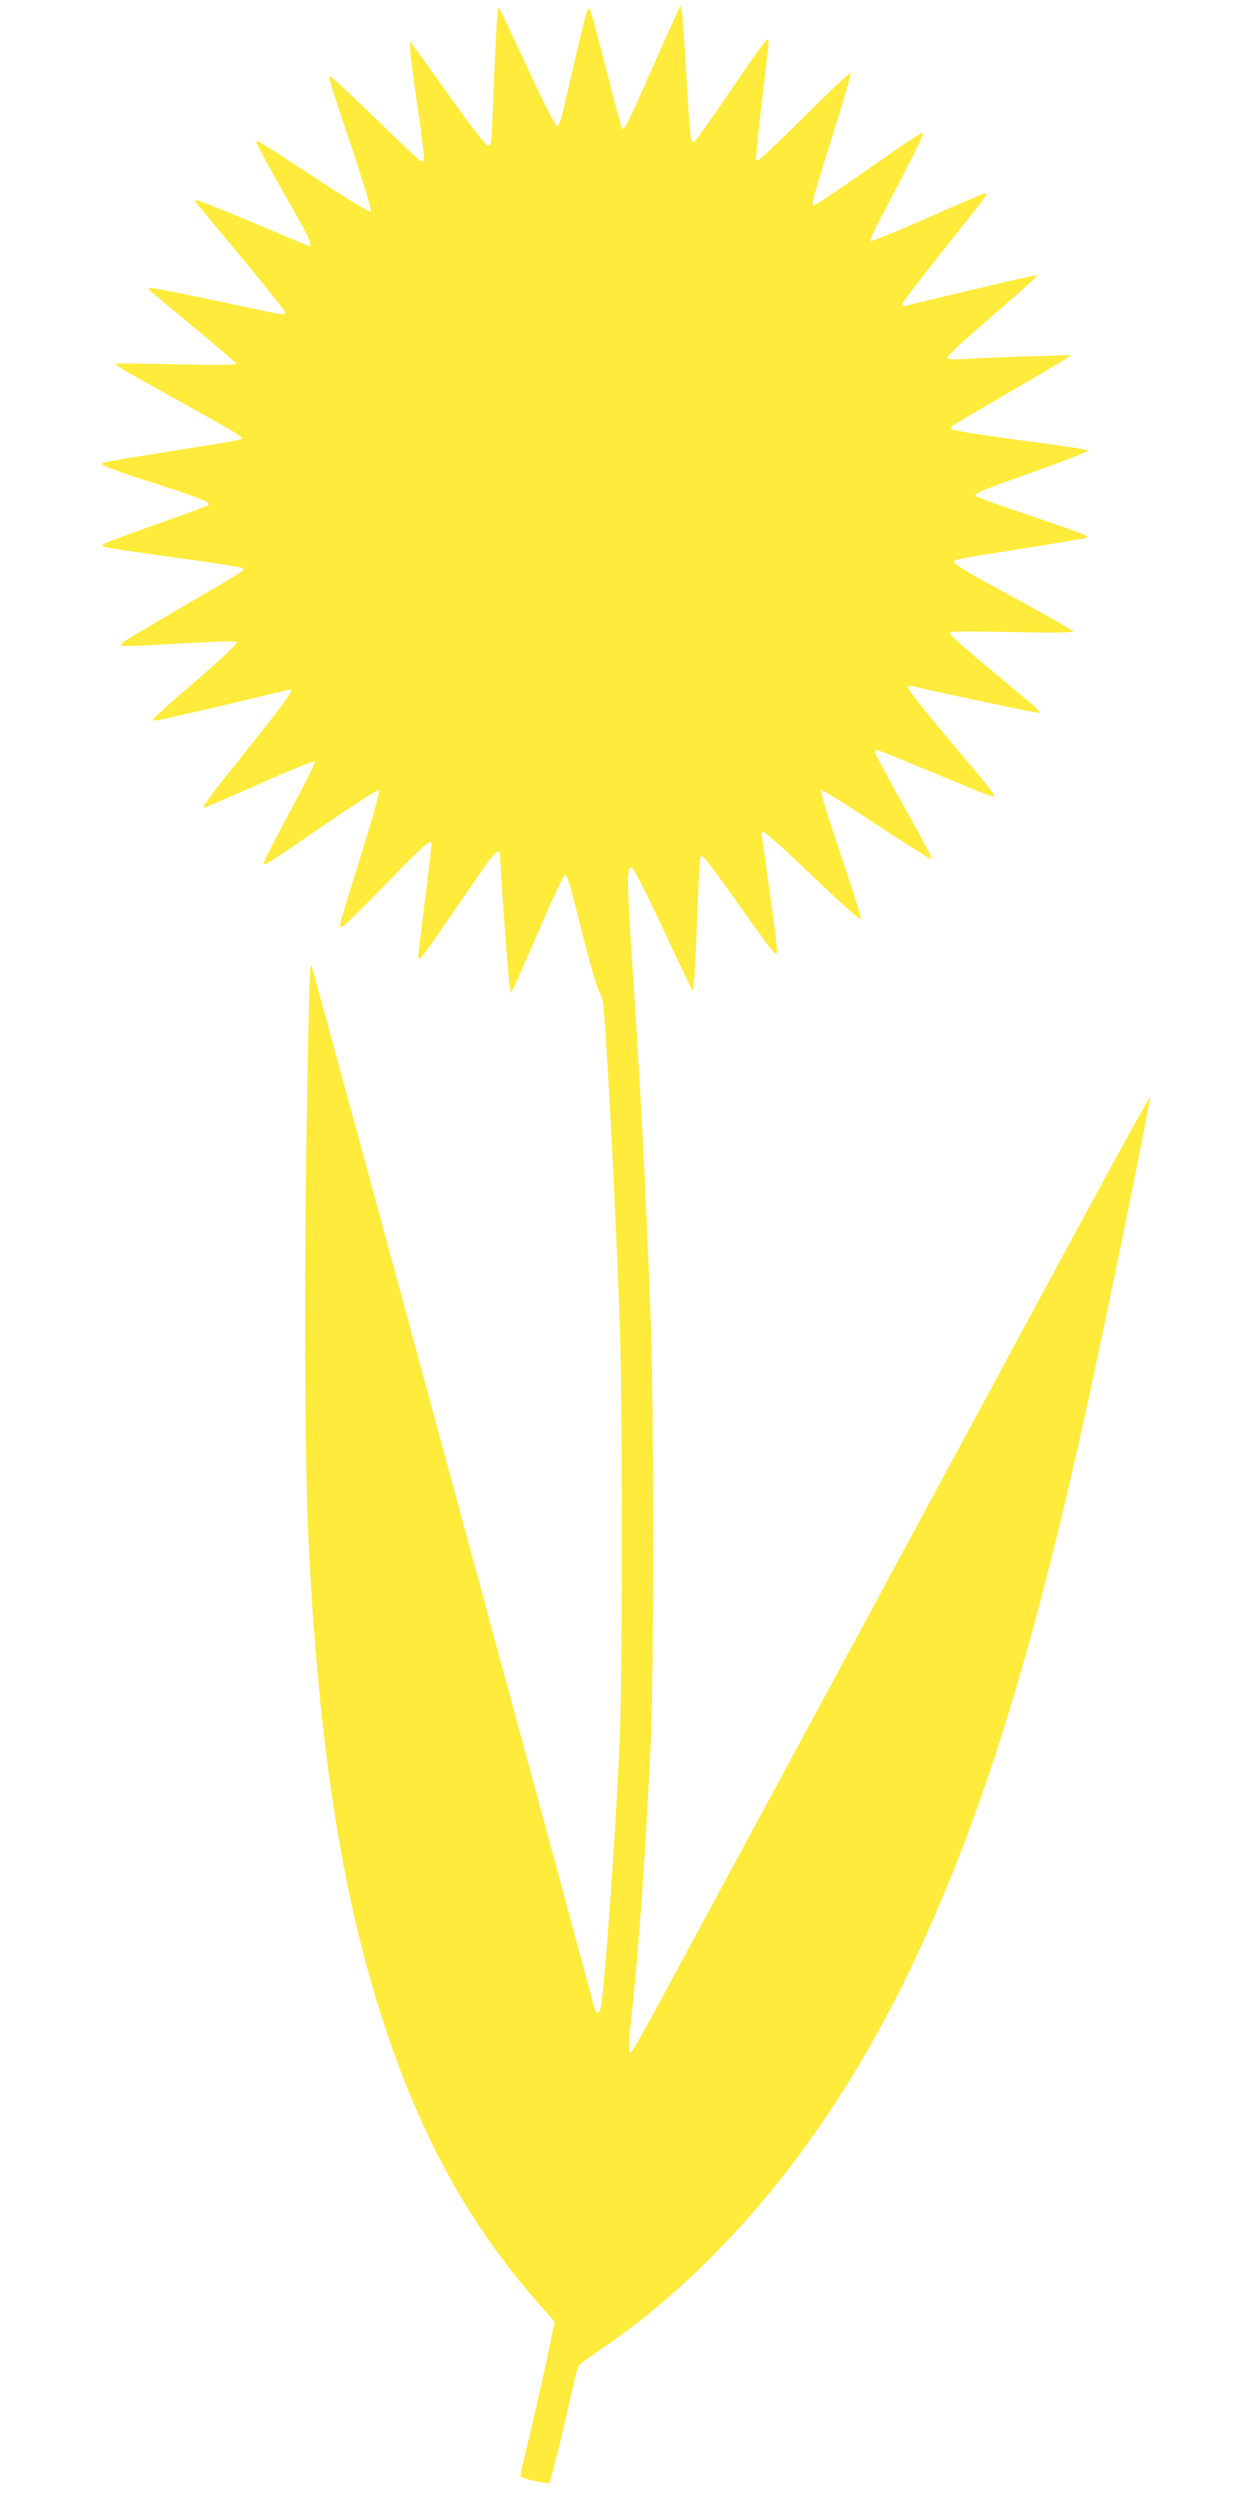 <?xml version="1.0" standalone="no"?>
<!DOCTYPE svg PUBLIC "-//W3C//DTD SVG 20010904//EN"
 "http://www.w3.org/TR/2001/REC-SVG-20010904/DTD/svg10.dtd">
<svg version="1.0" xmlns="http://www.w3.org/2000/svg"
 width="640pt" height="1280pt" viewBox="0 0 640 1280"
 preserveAspectRatio="xMidYMid meet">
<g transform="translate(0,1280) scale(0.1,-0.1)"
fill="#ffeb3b" stroke="none">
<path d="M3466 12734 c-10 -22 -72 -160 -138 -309 -115 -261 -132 -295 -143
-283 -3 2 -37 128 -75 279 -82 319 -89 344 -100 332 -5 -4 -32 -109 -60 -233
-29 -124 -60 -256 -69 -295 -10 -43 -21 -70 -29 -70 -8 0 -68 119 -141 275
-70 151 -134 288 -143 304 l-16 30 -6 -50 c-3 -27 -10 -168 -16 -314 -6 -146
-12 -283 -13 -305 -1 -27 -7 -41 -17 -42 -9 -1 -80 89 -188 240 -94 133 -181
253 -192 267 l-20 25 0 -40 c0 -22 18 -157 39 -300 23 -154 35 -264 30 -269
-10 -11 -8 -13 -277 247 -106 103 -198 187 -202 187 -11 0 -1 -35 119 -390 54
-162 95 -299 91 -304 -5 -5 -111 59 -237 141 -309 203 -344 225 -350 219 -5
-5 47 -101 199 -369 70 -125 89 -167 72 -167 -3 0 -62 24 -132 54 -288 123
-445 186 -450 181 -3 -3 1 -13 9 -22 255 -305 445 -537 447 -549 5 -20 -3 -19
-214 27 -311 67 -477 99 -482 94 -6 -5 -15 3 242 -210 113 -93 206 -173 206
-178 0 -6 -125 -6 -310 -2 -171 4 -310 5 -310 2 0 -7 104 -67 393 -227 141
-78 257 -146 257 -151 0 -11 1 -11 -333 -64 -332 -53 -376 -61 -384 -68 -8 -9
53 -32 304 -113 217 -71 254 -86 239 -101 -3 -3 -110 -43 -238 -88 -128 -45
-251 -90 -273 -100 -39 -17 -40 -17 -15 -26 14 -5 176 -29 360 -54 184 -25
338 -49 343 -54 11 -11 10 -12 -283 -183 -146 -86 -282 -165 -302 -178 -21
-12 -38 -26 -38 -32 0 -6 39 -7 102 -4 424 24 482 26 490 18 6 -6 -69 -77
-199 -190 -115 -99 -215 -187 -223 -197 -14 -16 -12 -17 30 -10 25 4 184 41
355 81 170 41 310 74 312 74 19 0 -27 -65 -188 -266 -213 -266 -263 -333 -257
-339 2 -3 130 52 283 120 154 69 283 121 287 117 4 -4 -53 -120 -127 -257 -74
-138 -134 -256 -135 -263 0 -19 16 -9 313 196 156 107 272 181 277 176 6 -6
-32 -141 -89 -324 -54 -173 -102 -330 -106 -348 -6 -32 -6 -33 13 -23 11 6
112 105 224 221 185 191 228 229 228 200 0 -10 -54 -457 -66 -547 -3 -24 -1
-43 4 -43 5 0 67 84 137 188 71 103 156 226 189 275 55 79 86 107 86 75 0 -52
42 -641 49 -673 l8 -40 32 70 c18 39 77 175 133 303 55 127 105 232 110 232
13 0 20 -23 92 -310 39 -153 75 -276 86 -292 18 -24 22 -66 40 -360 22 -376
44 -831 62 -1303 16 -423 16 -1849 0 -2190 -24 -498 -63 -1061 -90 -1304 -8
-77 -26 -89 -42 -29 -72 272 -1442 5323 -1445 5326 -10 10 -15 -188 -26 -888
-12 -786 -8 -1692 11 -2065 53 -1082 179 -1864 409 -2536 192 -562 438 -993
794 -1392 l57 -64 -25 -121 c-26 -131 -116 -523 -140 -612 -8 -30 -11 -57 -7
-61 13 -12 137 -38 144 -31 8 8 79 296 119 482 13 58 27 111 33 119 6 7 44 36
86 64 686 461 1264 1188 1684 2122 317 702 556 1483 817 2660 106 479 342
1632 337 1647 -2 5 -170 -301 -375 -679 -296 -549 -1369 -2535 -2155 -3990
-66 -123 -124 -223 -129 -223 -13 0 -11 48 6 202 35 320 72 843 97 1388 16
348 16 1726 0 2155 -27 710 -52 1198 -98 1880 -25 377 -25 445 0 445 7 0 72
-127 145 -282 73 -156 140 -299 151 -318 l18 -35 6 55 c3 30 11 181 16 335 6
154 13 286 16 294 7 23 24 2 211 -261 158 -222 178 -248 181 -222 2 16 -15
158 -38 314 -22 157 -40 288 -40 293 0 25 50 -18 265 -223 151 -144 241 -224
243 -215 2 8 -45 159 -105 334 -59 176 -105 323 -101 327 4 4 132 -75 283
-176 152 -100 278 -180 281 -177 7 7 -4 28 -157 303 -71 126 -129 236 -129
242 0 7 5 12 10 12 6 0 133 -51 283 -114 293 -122 317 -131 317 -120 0 11 -38
59 -246 305 -107 127 -194 238 -194 246 0 11 7 14 26 9 77 -20 576 -126 614
-131 55 -8 77 -29 -210 209 -118 98 -216 185 -218 193 -3 11 47 12 320 7 224
-5 320 -3 313 4 -10 10 -191 112 -483 271 -73 40 -131 78 -129 84 4 13 31 18
407 77 145 23 268 44 273 47 15 9 -6 17 -289 113 -148 50 -273 95 -277 99 -13
13 7 22 256 111 124 44 247 90 274 102 l48 21 -35 8 c-19 4 -174 27 -345 49
-170 23 -314 46 -320 51 -6 6 -6 12 0 18 6 5 125 75 264 156 140 81 275 161
300 177 l46 30 -200 -6 c-110 -3 -253 -9 -319 -13 -102 -5 -118 -4 -115 9 2 8
87 87 189 175 102 88 205 179 230 202 l45 42 -40 -6 c-35 -6 -592 -138 -637
-151 -11 -3 -18 0 -18 9 0 8 97 135 215 283 118 147 215 271 215 276 0 4 -4 8
-9 8 -5 0 -136 -56 -291 -125 -156 -69 -287 -122 -292 -119 -5 3 17 54 48 112
150 284 226 434 220 439 -7 7 -55 -24 -333 -219 -117 -81 -217 -148 -223 -148
-5 0 -10 7 -10 15 0 9 46 160 101 336 56 176 99 323 95 326 -4 4 -109 -95
-234 -220 -125 -125 -233 -227 -240 -227 -17 0 -22 -52 52 583 3 26 1 37 -7
34 -7 -2 -91 -120 -187 -262 -96 -142 -180 -260 -187 -262 -17 -6 -20 23 -39
347 -9 157 -19 300 -23 319 l-6 33 -19 -38z"/>
</g>
</svg>
